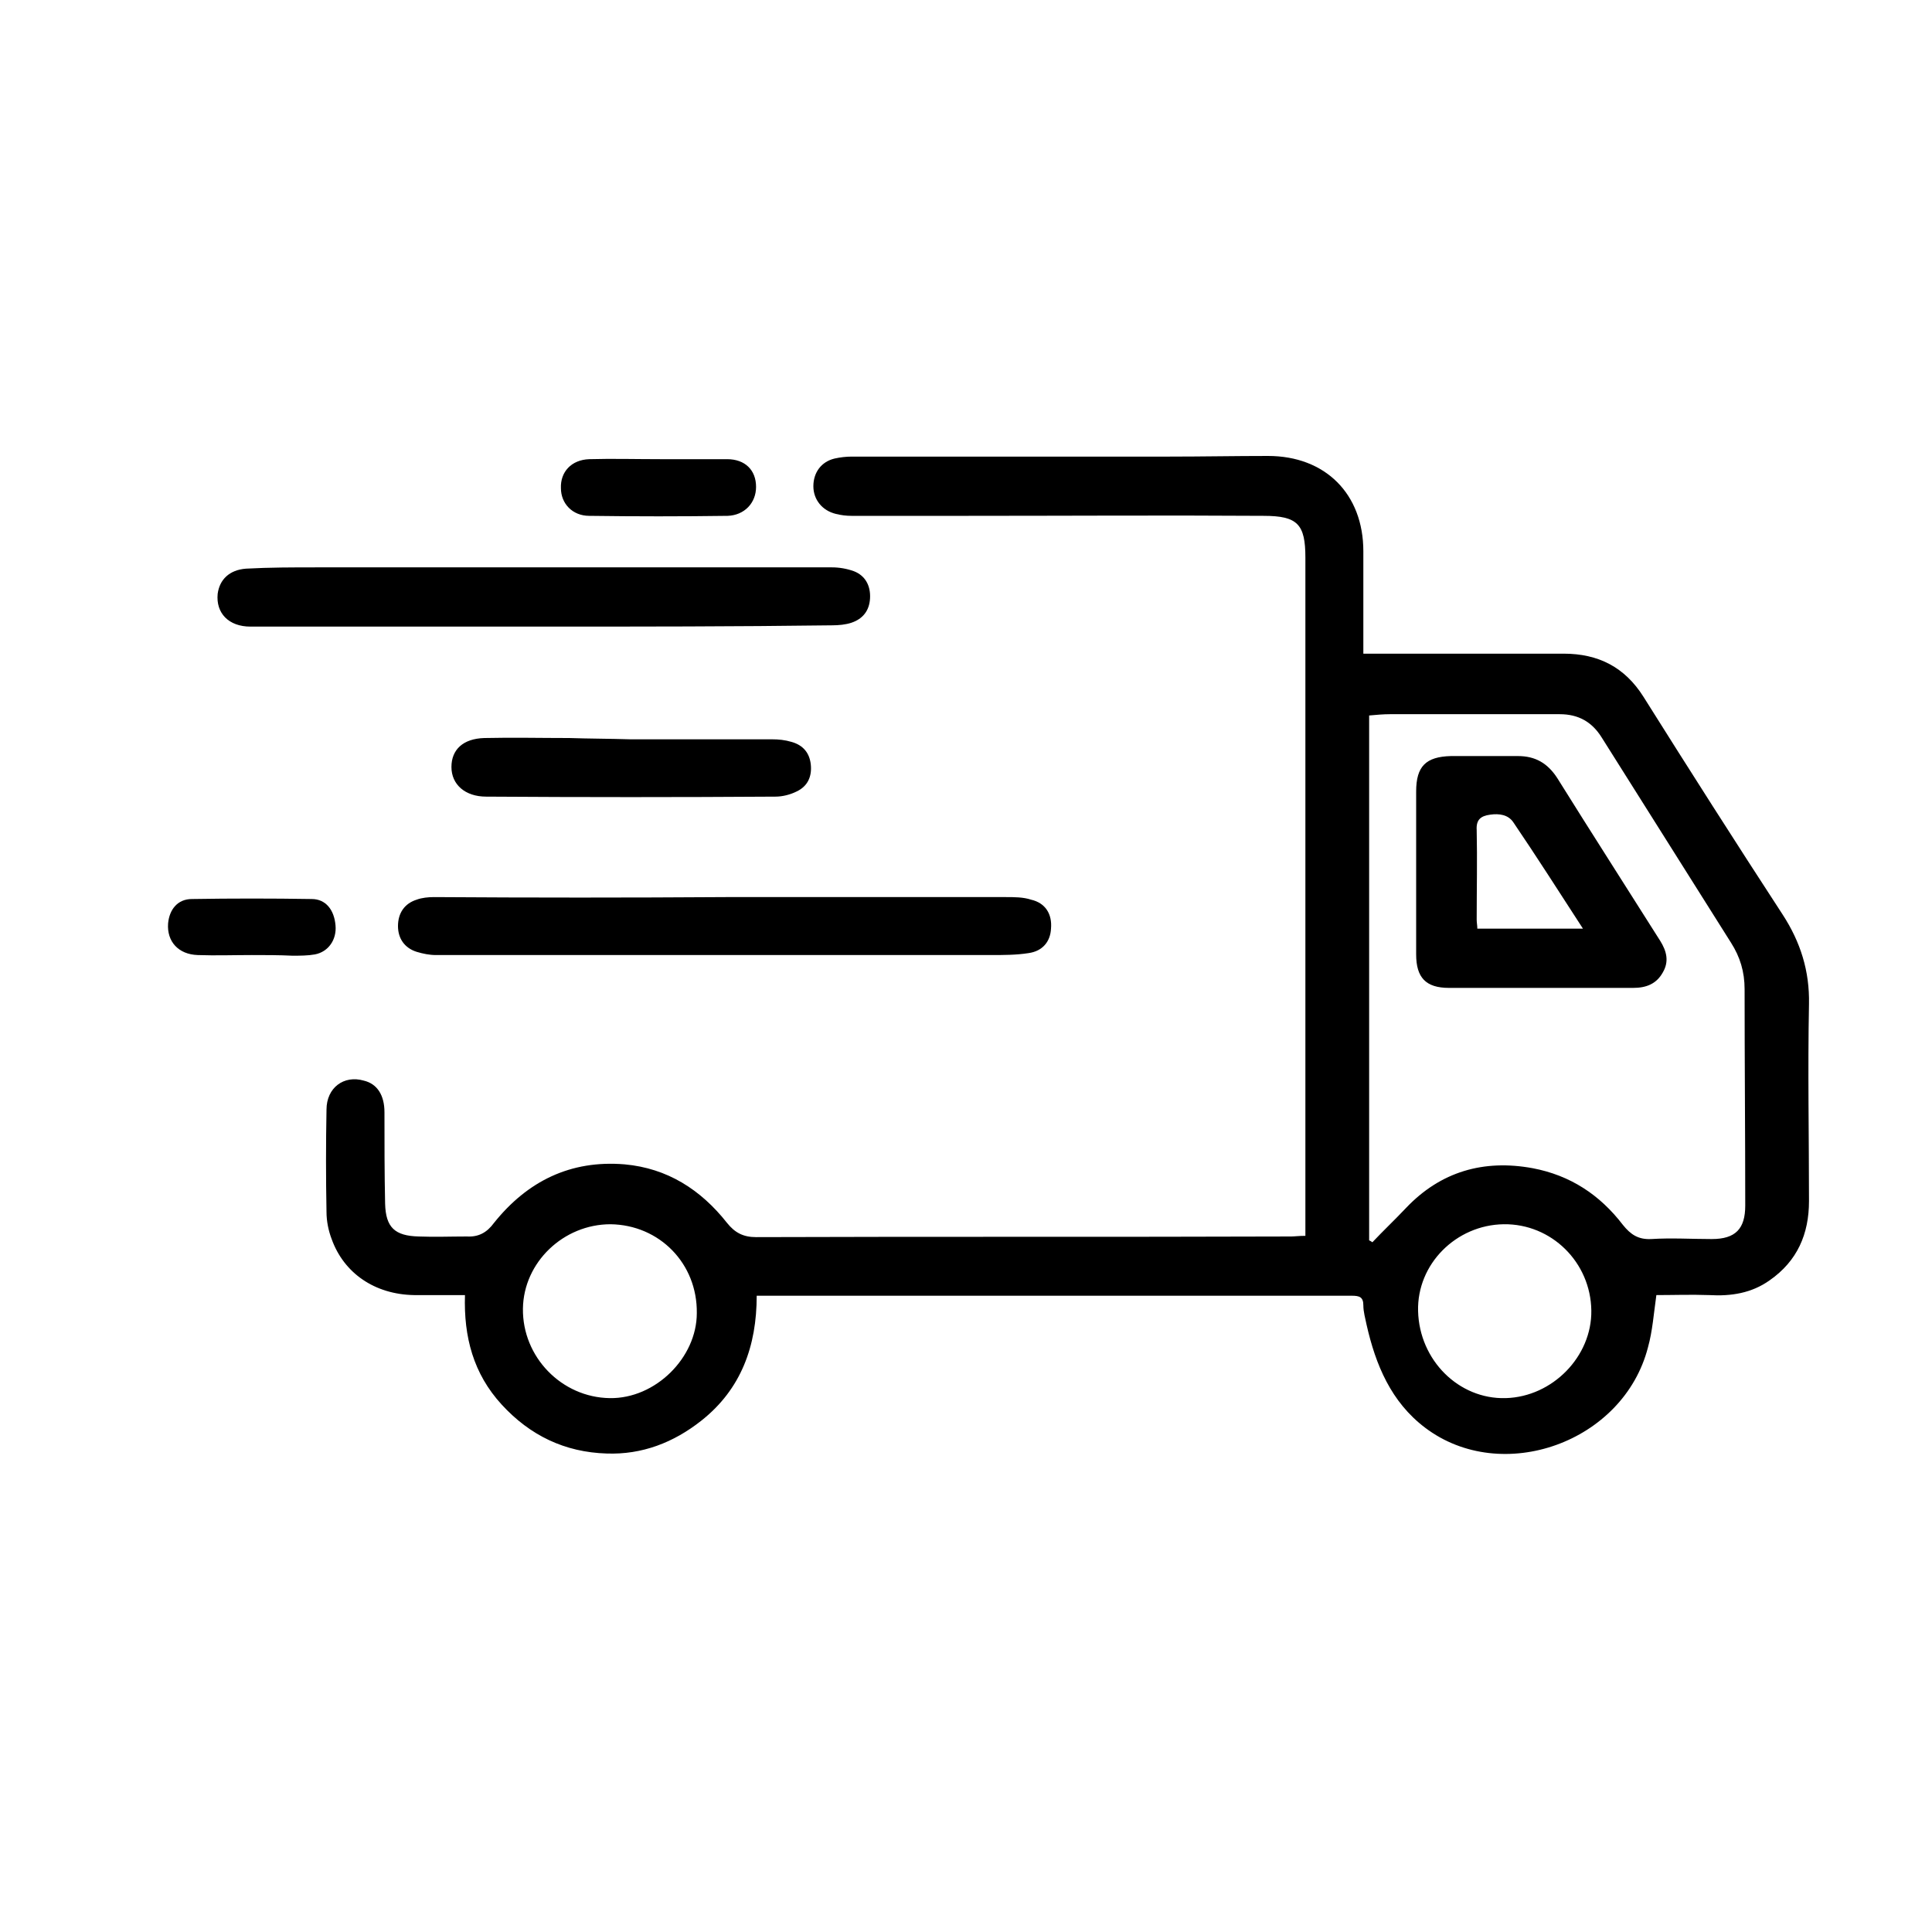 <?xml version="1.0" encoding="utf-8"?>
<!-- Generator: Adobe Illustrator 22.0.1, SVG Export Plug-In . SVG Version: 6.00 Build 0)  -->
<svg version="1.1" id="Layer_1" xmlns="http://www.w3.org/2000/svg" xmlns:xlink="http://www.w3.org/1999/xlink" x="0px" y="0px"
	 viewBox="0 0 300 300" style="enable-background:new 0 0 300 300;" xml:space="preserve">
<path d="M7.9-277c-18.1,0.1-31.6-5.3-43.8-14.4c-10.9-8.2-20-18.3-28.1-29.2c-18.3-24.6-33.3-51-43.5-80c-4-11.4-6.6-23-6.6-35.2
	c0-18.4,6.9-33.8,19.5-47c4.4-4.6,9-8.9,14.5-12.2c2.7-1.6,5.5-2.8,8.7-3.1c3.1-0.3,5.9,0.6,7.9,3c1.3,1.5,2.5,3.2,3.4,4.9
	c6.7,13,12.6,26.4,16.8,40.5c0.5,1.8,0.9,3.7,1.2,5.6c0.5,3.5-0.9,6.3-4.1,7.9c-2.9,1.5-6,2.6-9.1,3.7s-6.3,1.8-9.4,2.8
	c-5.8,1.7-8.2,5.4-7.1,11.4c1.4,7.7,4.1,15.1,7.3,22.3c9.1,20.8,20.5,40.2,35.5,57.4c2.2,2.5,4.5,4.8,6.9,7
	c5.1,4.5,9.5,4.4,14.5-0.3c3.3-3.1,6.5-6.2,9.8-9.2c1.4-1.3,3.1-2.4,4.8-3.4c3.1-1.7,6.1-1.5,8.9,0.7c1.7,1.3,3.2,2.8,4.7,4.3
	c9.7,10.4,18,21.8,25.8,33.7c0.8,1.2,1.5,2.6,2.1,3.9c2,4.4,1.3,8.4-2.1,11.9c-2.7,2.8-6.1,4.8-9.6,6.3
	C26.7-279.5,16.1-277.1,7.9-277z"/>
<path d="M64.2-372.2c-0.5,4.6-1,10.7-1.8,16.8c-0.4,3.5-3.5,5.9-6.8,5.4c-3.5-0.5-5.6-3.4-5.3-7c0.5-6.3,1.4-12.6,1.3-18.9
	c-0.5-40.2-26.1-76.5-64-91.1c-2.6-1-4.6-2.4-5-5.3c-0.7-4.7,3.8-8.2,8.5-6.5c9.6,3.5,18.5,8.2,26.7,14.3
	c26.6,19.9,41.8,46.4,45.6,79.4C63.9-381.4,63.9-377.6,64.2-372.2z"/>
<path d="M39.9-373.1c-0.3,3.2-0.5,7.2-1,11.2c-0.4,3.7-3.3,6-6.8,5.6s-5.6-3.2-5.4-7c0.3-5.5,0.9-11.1,0.4-16.5
	C24-409.7,8.6-431-18.7-443.5c-2.6-1.2-4.7-2.5-5-5.6c-0.5-4.8,4-8.1,8.7-6.2c8.9,3.6,17,8.5,24.2,14.8
	C29.2-422.8,39.2-400.5,39.9-373.1z"/>
<path d="M15.6-374c-0.1,2-0.1,3.9-0.3,5.8c-0.4,3.6-3.4,5.9-6.9,5.5c-3.3-0.4-5.6-3.3-5.3-6.9c1.8-21.2-9.6-41.3-28.9-50.7
	c-3.1-1.5-4.6-3.7-4.3-6.4c0.4-4.4,4.8-6.9,8.9-5c7,3.2,13.2,7.6,18.5,13.1C9.3-406,15.4-391.1,15.6-374z"/>
<g>
	<path d="M202.7,191.9c0-0.7,0-1.3,0-1.8c0-34.5,0-69,0-103.5c0-5.2-1.2-6.5-6.5-6.5c-15.3-0.1-30.5,0-45.8,0c-6.1,0-12.1,0-18.2,0
		c-0.8,0-1.6-0.1-2.4-0.3c-2.1-0.5-3.5-2.2-3.5-4.3c0-2.1,1.2-3.8,3.3-4.3c0.9-0.2,1.8-0.3,2.7-0.3c16.4,0,32.8,0,49.3,0
		c5.1,0,10.2-0.1,15.3-0.1c8.9,0,14.8,5.9,14.8,14.8c0,5.2,0,10.4,0,15.9c0.7,0,1.2,0,1.8,0c9.8,0,19.6,0,29.3,0
		c5.4,0,9.5,2.1,12.4,6.7c7.1,11.3,14.3,22.6,21.6,33.8c2.8,4.3,4.2,8.8,4.1,13.9c-0.2,10.2,0,20.4,0,30.6c0,5.1-1.8,9.3-6.1,12.3
		c-2.8,2-6,2.5-9.4,2.3c-2.8-0.1-5.6,0-8.2,0c-0.4,2.8-0.6,5.6-1.3,8.1c-3.8,14.8-22.7,21.5-34.6,12.5c-5.3-4-7.7-9.8-9.1-16
		c-0.2-1-0.5-2-0.5-3c0-1.3-0.6-1.5-1.8-1.5c-8.9,0-17.8,0-26.6,0c-21.2,0-42.3,0-63.5,0c-0.7,0-1.5,0-2.3,0
		c0,7.8-2.4,14.5-8.6,19.4c-4.3,3.4-9.2,5.3-14.7,5.1c-6.5-0.2-11.9-2.8-16.3-7.6c-4.4-4.8-5.9-10.5-5.7-17c-2.8,0-5.3,0-7.9,0
		c-6.1-0.1-10.9-3.4-12.8-8.7c-0.5-1.3-0.8-2.8-0.8-4.2c-0.1-5.3-0.1-10.6,0-15.9c0-3.4,2.7-5.4,5.8-4.5c2.1,0.5,3.2,2.3,3.2,4.9
		c0,4.7,0,9.5,0.1,14.2c0.1,3.7,1.5,5,5.2,5.1c2.5,0.1,5,0,7.5,0c1.8,0.1,3.1-0.6,4.2-2.1c5.2-6.5,11.9-9.8,20.3-9.1
		c6.6,0.6,11.8,3.9,15.9,9.1c1.2,1.5,2.5,2.2,4.5,2.2c27.7-0.1,55.4,0,83.1-0.1C201,192,201.7,191.9,202.7,191.9z M212.6,192.6
		c0.2,0.1,0.4,0.2,0.5,0.3c1.7-1.8,3.5-3.5,5.2-5.3c5.4-5.7,12.1-7.6,19.7-6.2c5.8,1.1,10.4,4.1,14,8.8c1.2,1.5,2.4,2.3,4.4,2.2
		c3.1-0.2,6.3,0,9.4,0c3.7,0,5.2-1.6,5.2-5.2c0-11.2-0.1-22.4-0.1-33.6c0-2.7-0.7-5-2.1-7.2c-6.7-10.6-13.4-21.3-20.1-31.9
		c-1.5-2.4-3.6-3.6-6.5-3.6c-8.8,0-17.6,0-26.4,0c-1,0-2.1,0.1-3.2,0.2C212.6,138.3,212.6,165.5,212.6,192.6z M94.8,190.1
		c-7.3,0-13.5,5.9-13.6,13.1c-0.1,7.5,6,13.8,13.5,13.9c7.1,0.1,13.5-6.3,13.5-13.2C108.3,196.2,102.4,190.2,94.8,190.1z
		 M247.1,203.5c-0.1-7.5-6.2-13.5-13.6-13.4c-7.4,0.1-13.5,6.2-13.3,13.5c0.2,7.6,6.3,13.7,13.6,13.5
		C241.1,216.9,247.2,210.6,247.1,203.5z"/>
	<path d="M84.3,97.3c-15.1,0-30.3,0-45.4,0c-3.4,0-5.4-2.1-5.1-5.1c0.3-2.2,1.8-3.7,4.4-3.9c3.7-0.2,7.3-0.2,11-0.2
		c26.7,0,53.3,0,80,0c1.1,0,2.3,0.2,3.4,0.6c1.8,0.7,2.6,2.3,2.5,4.2c-0.1,1.9-1.1,3.2-2.9,3.8c-0.9,0.3-2,0.4-3,0.4
		C114.2,97.3,99.2,97.3,84.3,97.3z"/>
	<path d="M112.7,139.3c14.5,0,29,0,43.5,0c1.3,0,2.7,0,3.9,0.4c2.2,0.5,3.3,2.2,3.1,4.5c-0.1,2-1.3,3.5-3.5,3.8
		c-1.9,0.3-3.9,0.3-5.9,0.3c-28.7,0-57.4,0-86.1,0c-1,0-2-0.2-3-0.5c-1.9-0.6-2.9-2.1-2.9-4c0-2,1-3.5,2.9-4.1
		c0.8-0.3,1.8-0.4,2.7-0.4C82.6,139.4,97.6,139.4,112.7,139.3C112.7,139.4,112.7,139.3,112.7,139.3z"/>
	<path d="M97.9,114.8c7.3,0,14.6,0,22,0c1,0,2,0.1,3,0.4c1.8,0.5,2.8,1.7,3,3.5c0.2,1.9-0.5,3.4-2.2,4.2c-1,0.5-2.2,0.8-3.3,0.8
		c-15,0.1-29.9,0.1-44.9,0c-3.3,0-5.4-1.9-5.4-4.6s1.8-4.4,5.1-4.5c4.4-0.1,8.8,0,13.2,0C91.4,114.7,94.6,114.7,97.9,114.8
		C97.9,114.7,97.9,114.8,97.9,114.8z"/>
	<path d="M102.5,71.3c3.5,0,6.9,0,10.4,0c2.8,0,4.5,1.7,4.5,4.3c0,2.5-1.8,4.4-4.4,4.5c-7.2,0.1-14.3,0.1-21.5,0
		c-2.6,0-4.4-1.9-4.4-4.3c-0.1-2.5,1.6-4.4,4.4-4.5C95,71.2,98.8,71.3,102.5,71.3L102.5,71.3z"/>
	<path d="M39.1,148.3c-2.8,0-5.6,0.1-8.4,0c-3-0.1-4.8-2.1-4.6-4.9c0.2-2.2,1.5-3.8,3.7-3.8c6.2-0.1,12.4-0.1,18.6,0
		c2.2,0,3.5,1.7,3.7,4.1c0.2,2.2-1.1,4.1-3.2,4.5c-1.1,0.2-2.3,0.2-3.5,0.2C43.3,148.3,41.2,148.3,39.1,148.3z"/>
	<path d="M239.2,153.4c-4.7,0-9.5,0-14.2,0c-3.6,0-5.1-1.6-5.1-5.2c0-8.4,0-16.9,0-25.3c0-3.9,1.5-5.4,5.4-5.5c3.5,0,6.9,0,10.4,0
		c2.7,0,4.6,1.1,6.1,3.4c5.3,8.5,10.7,16.9,16,25.3c1,1.6,1.4,3.2,0.4,4.9c-1,1.8-2.6,2.4-4.6,2.4
		C248.7,153.4,244,153.4,239.2,153.4L239.2,153.4z M245.8,144.2c-3.7-5.7-7.2-11.2-10.8-16.5c-0.8-1.2-2.2-1.4-3.6-1.2
		c-1.5,0.2-2.2,0.8-2.1,2.4c0.1,4.6,0,9.2,0,13.9c0,0.5,0.1,0.9,0.1,1.4C234.8,144.2,240,144.2,245.8,144.2z"/>
</g>
</svg>
